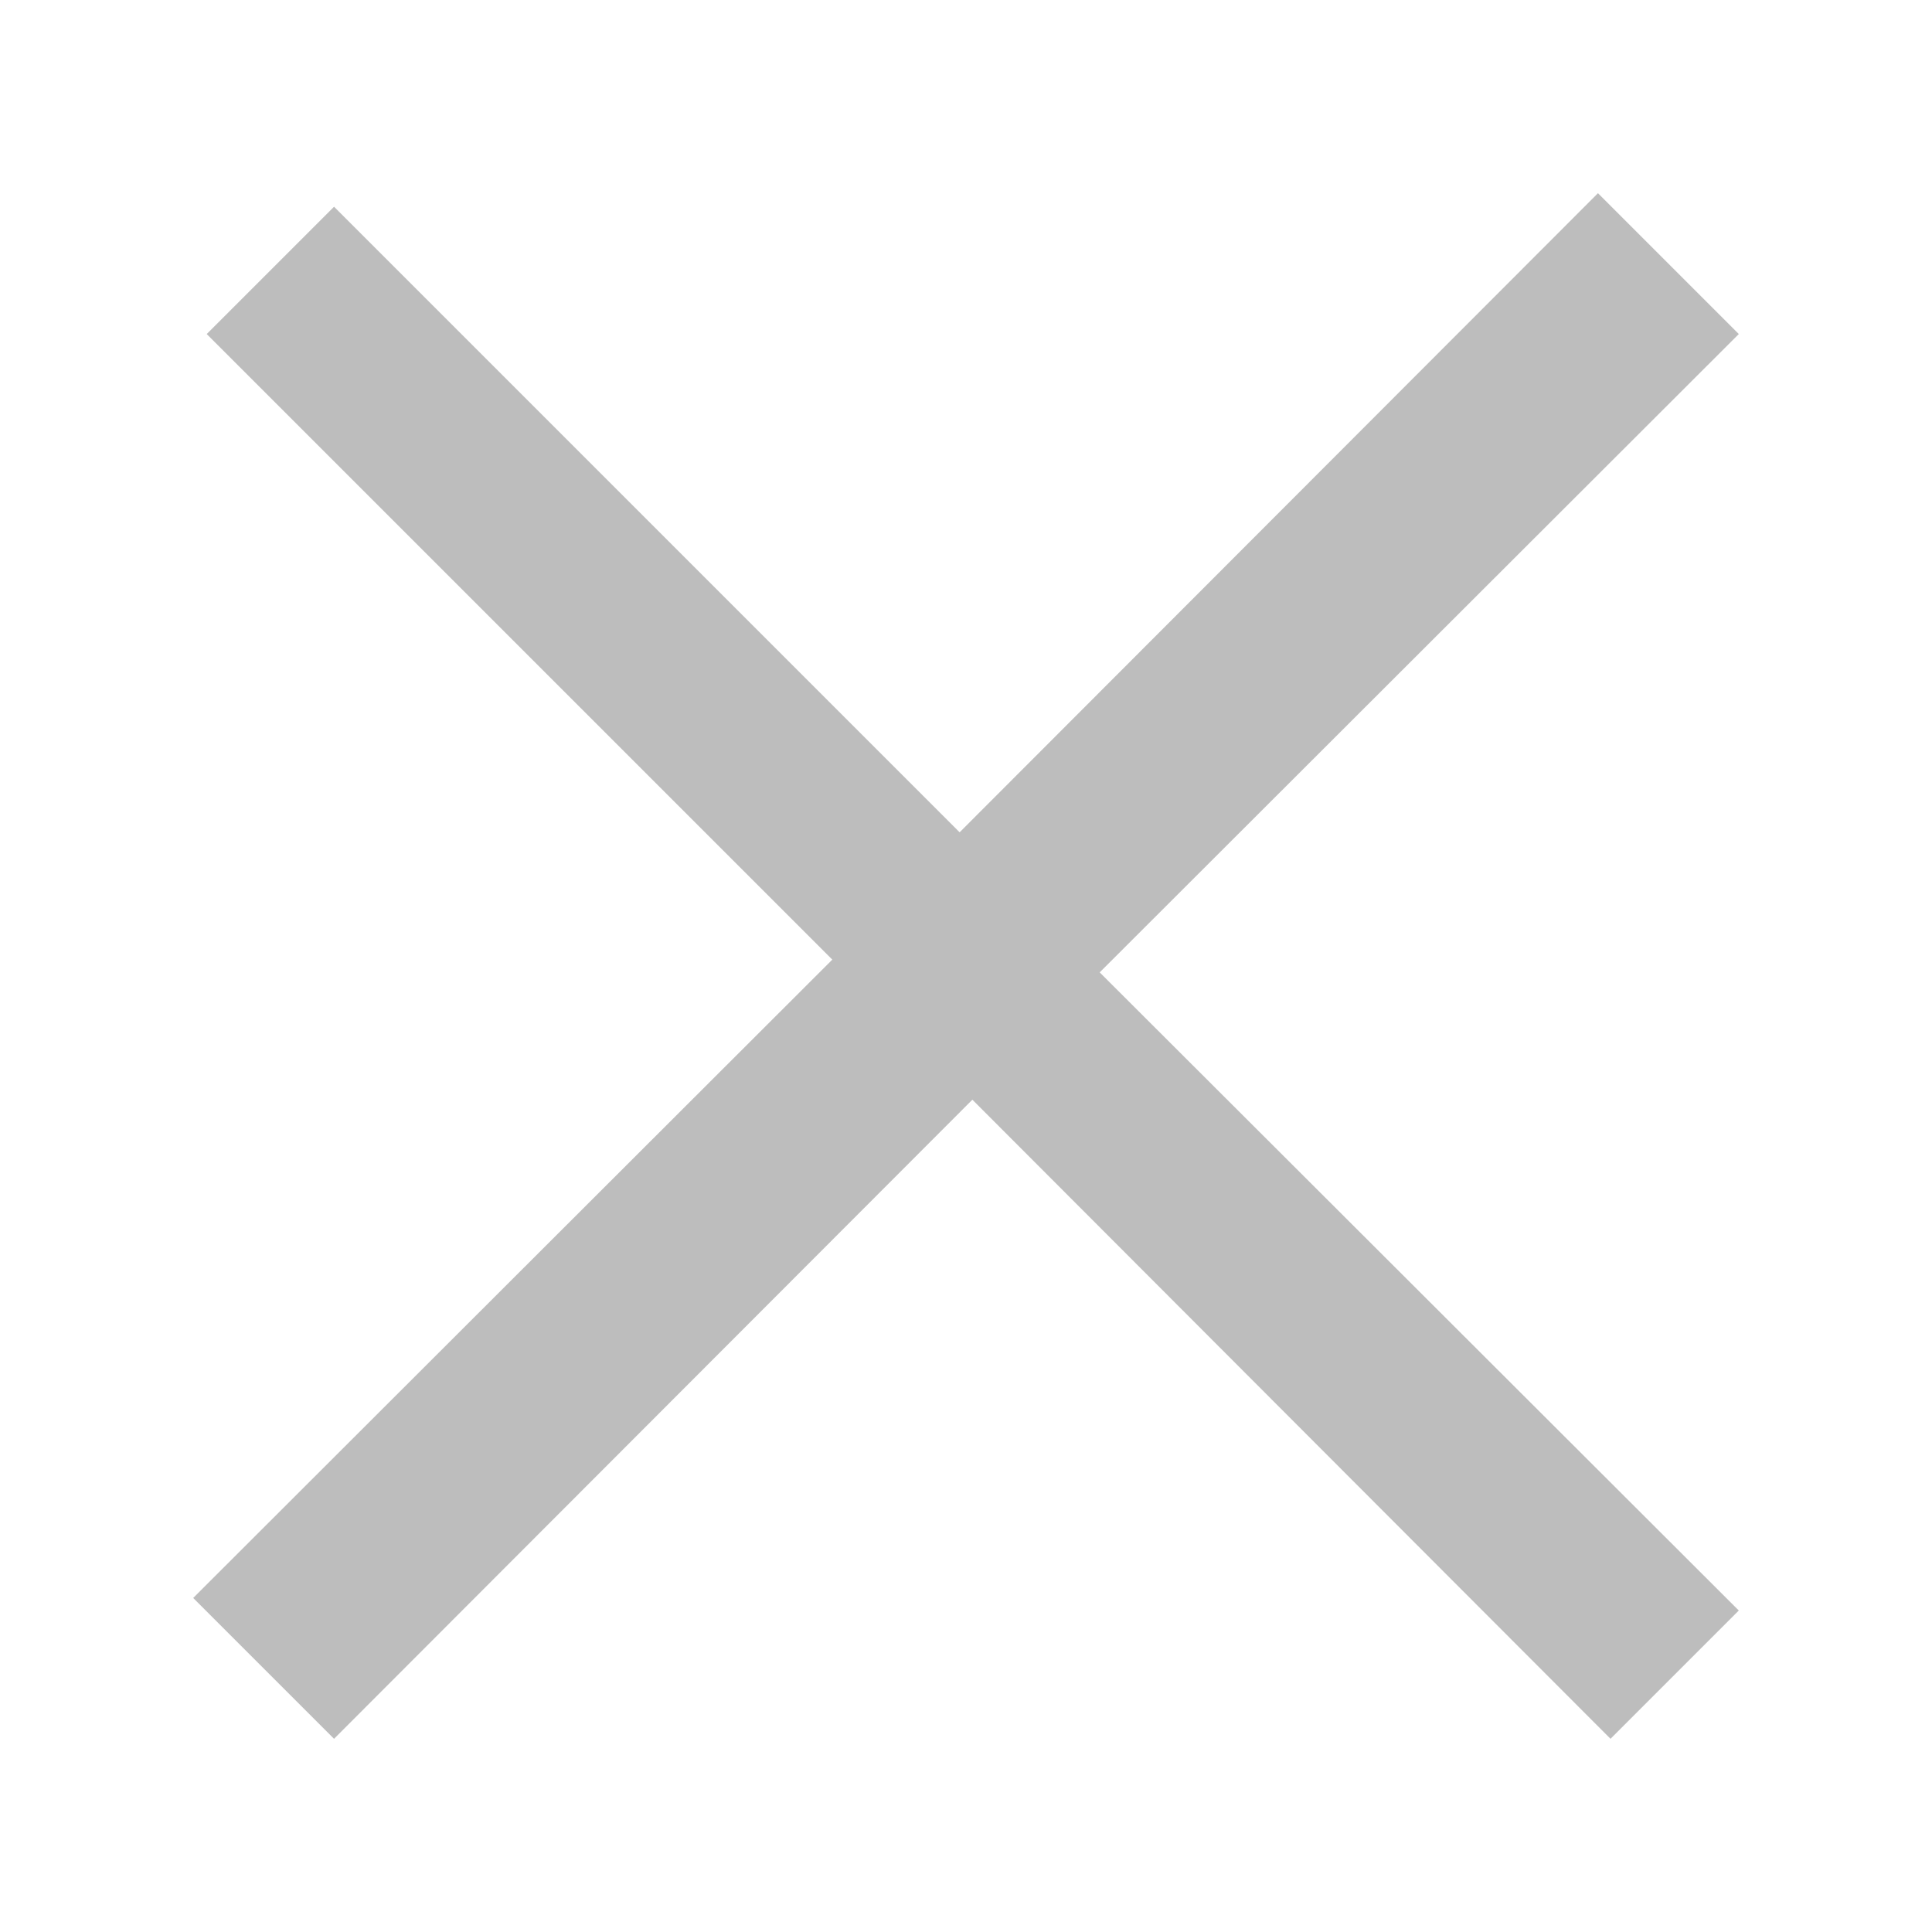 <?xml version="1.0" encoding="UTF-8"?>
<svg width="10px" height="10px" viewBox="0 0 10 10" version="1.1" xmlns="http://www.w3.org/2000/svg" xmlns:xlink="http://www.w3.org/1999/xlink">
    <title>cross-small@1.5x</title>
    <g id="cross-small" stroke="none" stroke-width="1" fill="none" fill-rule="evenodd">
        <polygon id="Fill-1" fill="#BDBDBD" points="8.271 1 4.967 4.308 1.729 1.07 1.07 1.729 4.308 4.967 1 8.271 1.729 9 5.033 5.692 8.336 9 9 8.336 5.692 5.033 9 1.729"></polygon>
    </g>
</svg>